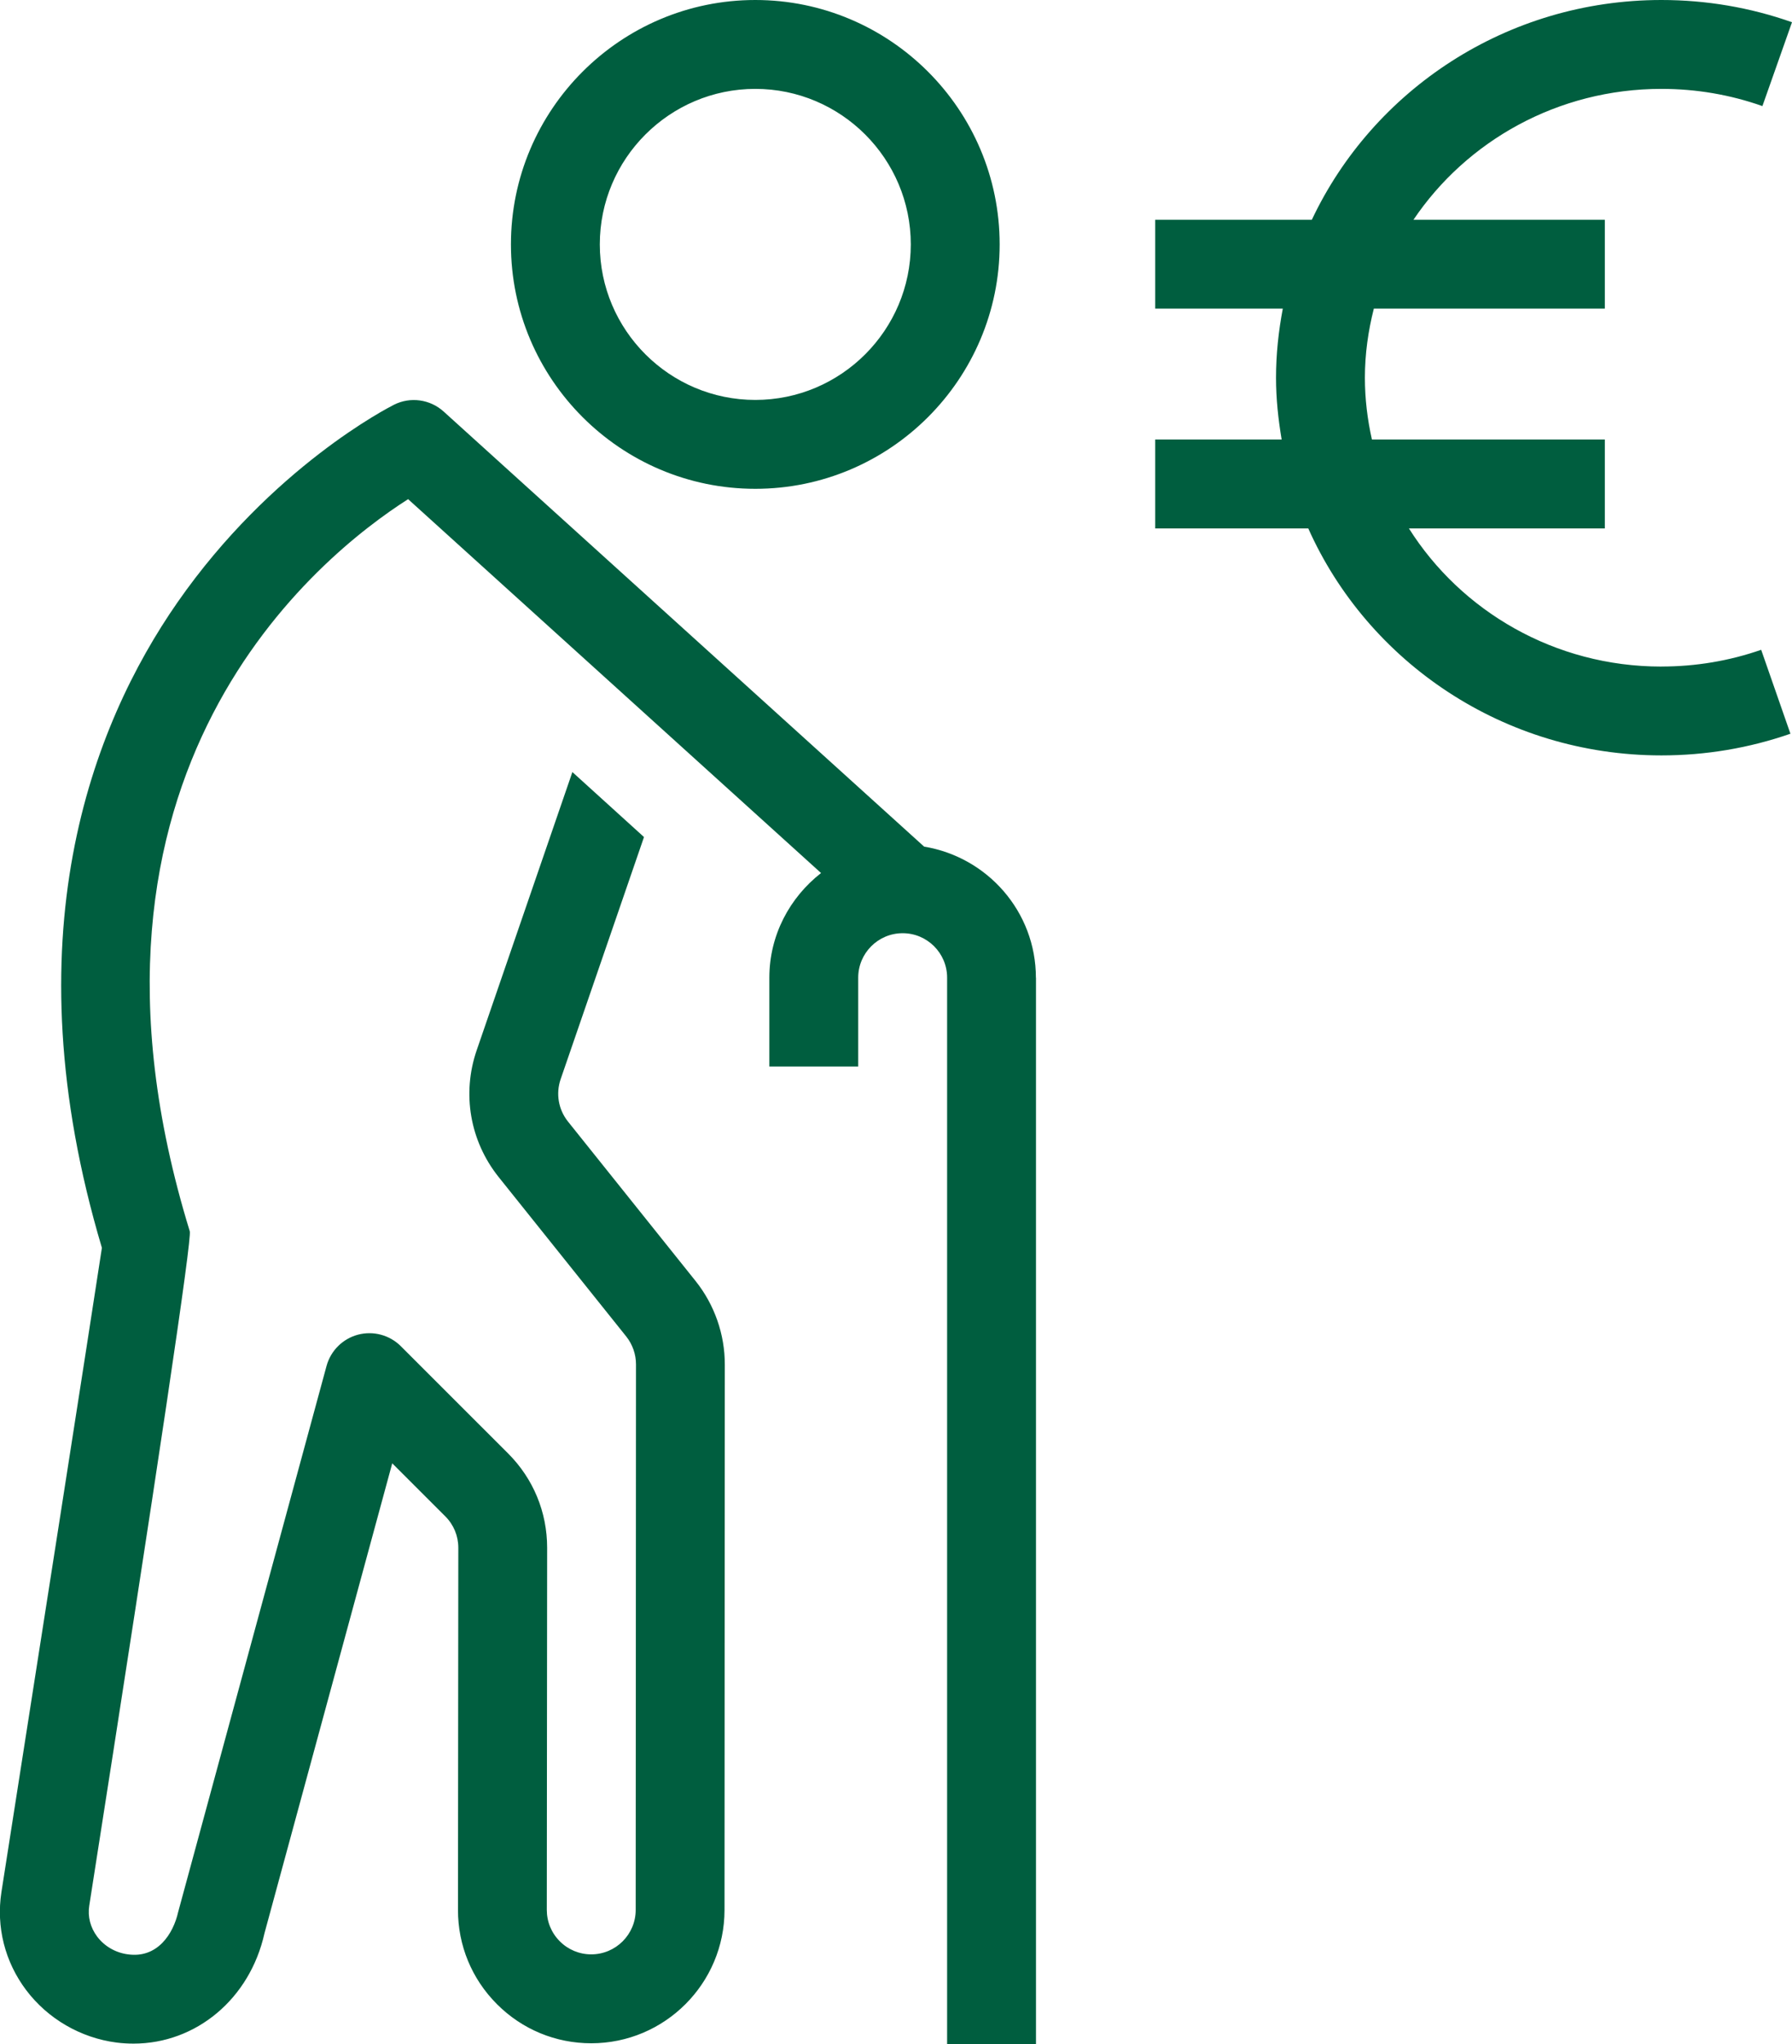<?xml version="1.0" encoding="UTF-8"?>
<svg id="Ebene_1" xmlns="http://www.w3.org/2000/svg" version="1.1" viewBox="0 0 42.087 48">
  <!-- Generator: Adobe Illustrator 29.6.1, SVG Export Plug-In . SVG Version: 2.1.1 Build 9)  -->
  <defs>
    <style>
      .st0 {
        fill: #005e3f;
      }
    </style>
  </defs>
  <path class="st0" d="M24.331,22.957v25.043h-2.087v-25.043c0-.576-.468-1.044-1.044-1.044s-1.044.468-1.044,1.044v2.087h-2.087v-2.087c0-1.001.481-1.884,1.214-2.457l-9.698-8.779c-2.067,1.317-8.451,6.391-5.128,17.191.053.172-.734,5.452-2.361,15.838-.04.253.026.51.186.724.171.227.433.379.719.416.695.101,1.069-.48,1.184-.996l3.484-12.819c.098-.359.379-.639.739-.735.359-.094.742.007,1.006.271l2.52,2.519c.591.591.916,1.377.916,2.213l-.008,8.503c0,.279.108.541.306.739.197.197.459.306.738.306.576,0,1.044-.468,1.044-1.044l.007-12.809c0-.237-.081-.469-.228-.654l-2.999-3.747c-.672-.843-.865-1.954-.515-2.974l2.248-6.534,1.682,1.526-1.958,5.687c-.116.34-.052.711.172.993l2.999,3.747c.443.555.686,1.251.685,1.961l-.007,12.806c0,1.726-1.404,3.13-3.13,3.13-.837,0-1.623-.326-2.214-.918-.592-.592-.917-1.379-.916-2.215l.008-8.501c0-.279-.108-.541-.305-.738l-1.247-1.246-3.001,11.036c-.342,1.539-1.606,2.59-3.075,2.59-.133,0-.265-.008-.4-.025-.842-.109-1.614-.558-2.122-1.232-.5-.665-.706-1.482-.581-2.299.605-3.863,2.124-13.566,2.36-15.13-2.171-7.287-.24-12.258,1.774-15.155,2.214-3.181,4.97-4.583,5.086-4.642.384-.194.849-.128,1.167.16l11.284,10.216c1.485.244,2.625,1.526,2.625,3.079h0ZM23.478,5.739c0-3.164-2.575-5.739-5.739-5.739s-5.739,2.575-5.739,5.739,2.575,5.739,5.739,5.739,5.739-2.575,5.739-5.739ZM21.391,5.739c0,2.014-1.639,3.652-3.652,3.652s-3.652-1.639-3.652-3.652,1.639-3.652,3.652-3.652,3.652,1.639,3.652,3.652ZM39.019,15.652c-2.507,0-4.703-1.302-5.929-3.244h4.601v-2.087h-5.47c-.105-.468-.165-.953-.165-1.452,0-.56.078-1.101.21-1.622h5.425v-2.087h-4.494c1.245-1.848,3.389-3.073,5.823-3.073.816,0,1.614.136,2.372.404l.695-1.969c-.981-.346-2.014-.522-3.067-.522-3.639,0-6.774,2.119-8.21,5.16h-3.679v2.087h2.997c-.1.527-.159,1.068-.159,1.622,0,.496.052.978.132,1.452h-2.97v2.087h3.595c1.398,3.133,4.587,5.33,8.294,5.33,1.039,0,2.058-.171,3.03-.509l-.687-1.971c-.749.261-1.538.393-2.343.393Z"/>
</svg>